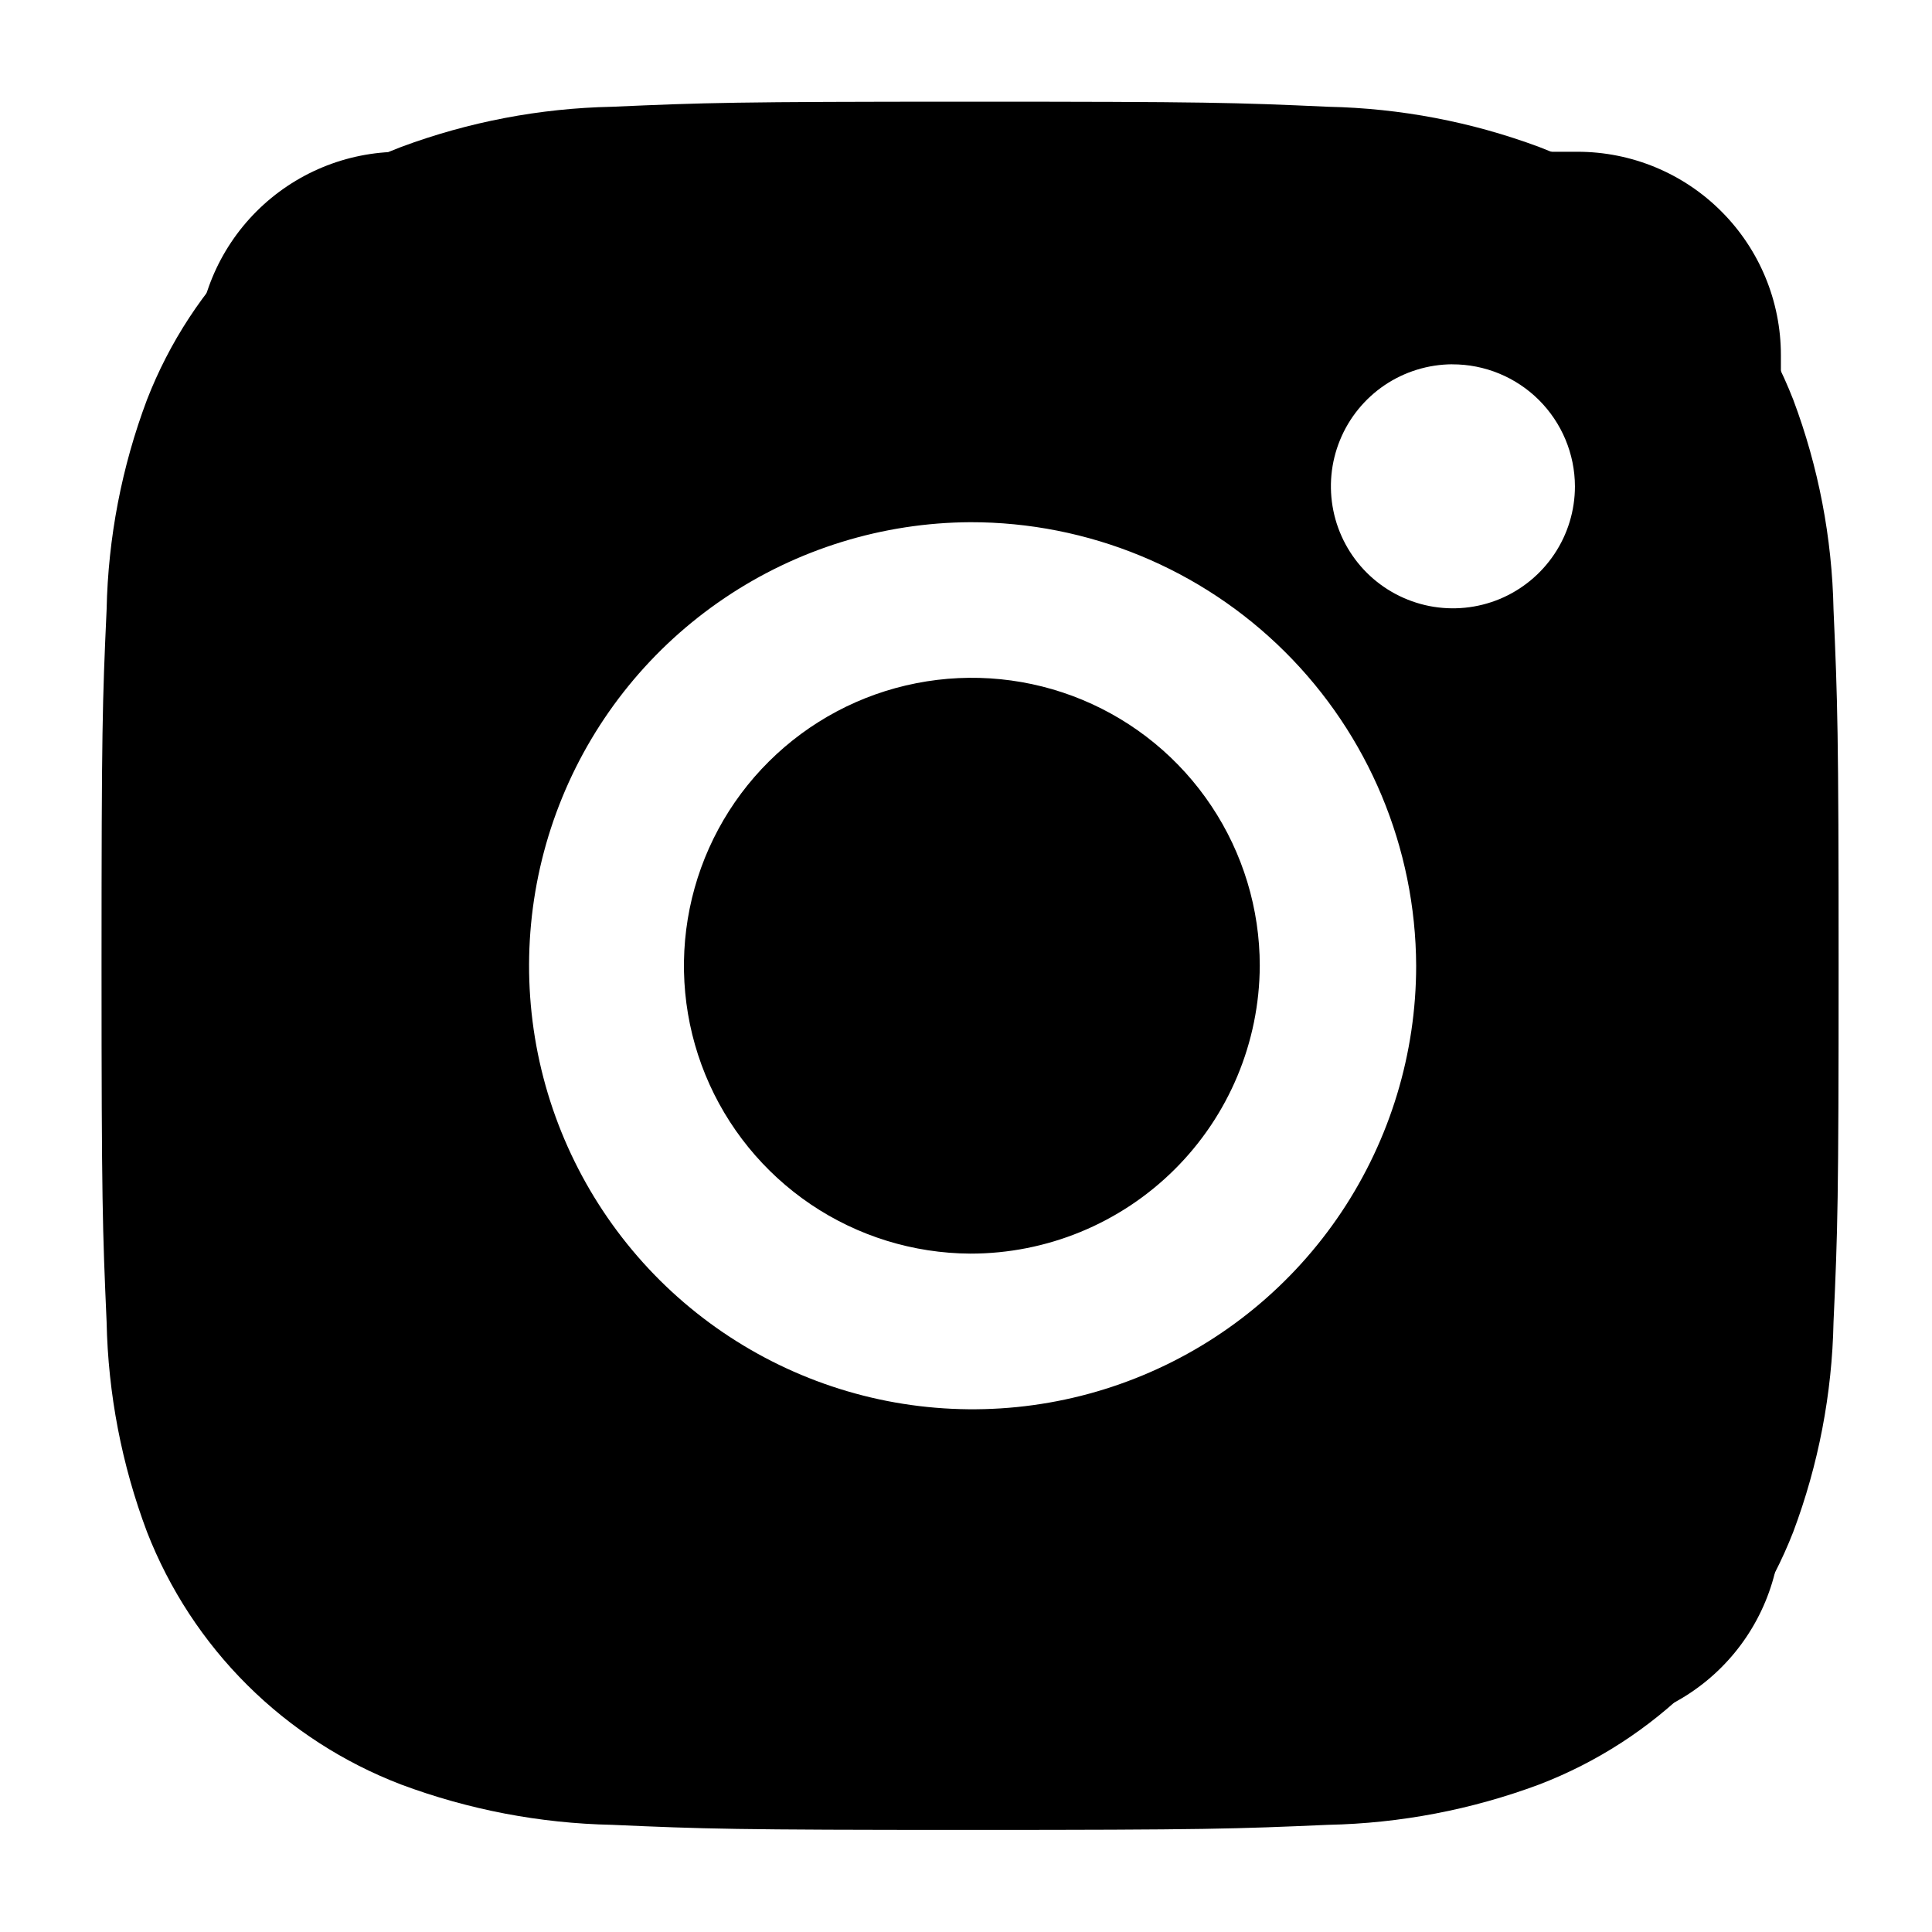 <svg width="38" height="38" viewBox="0 0 38 38" fill="none" xmlns="http://www.w3.org/2000/svg">
<path d="M31.028 33.968H7.872C6.811 33.968 5.794 33.547 5.044 32.796C4.293 32.046 3.872 31.029 3.872 29.968V6.985C3.873 5.925 4.295 4.908 5.045 4.158C5.795 3.408 6.812 2.986 7.872 2.985L31.028 2.985C32.089 2.985 33.106 3.406 33.856 4.157C34.607 4.907 35.028 5.924 35.028 6.985V29.969C35.028 31.03 34.606 32.047 33.856 32.797C33.106 33.547 32.089 33.968 31.028 33.968ZM19.084 10.271C17.361 10.28 15.678 10.8 14.25 11.764C12.821 12.728 11.71 14.093 11.057 15.688C10.404 17.283 10.238 19.036 10.579 20.725C10.921 22.414 11.756 23.964 12.977 25.18C14.199 26.395 15.754 27.222 17.445 27.555C19.136 27.887 20.888 27.712 22.479 27.05C24.071 26.389 25.43 25.271 26.387 23.837C27.343 22.403 27.854 20.718 27.854 18.995C27.845 16.676 26.917 14.455 25.273 12.82C23.629 11.184 21.403 10.268 19.084 10.271ZM28.563 7.165C28.089 7.168 27.626 7.311 27.233 7.576C26.841 7.842 26.535 8.217 26.356 8.656C26.176 9.095 26.131 9.577 26.225 10.042C26.319 10.506 26.549 10.933 26.885 11.267C27.221 11.601 27.649 11.828 28.114 11.92C28.579 12.011 29.061 11.963 29.499 11.781C29.936 11.599 30.31 11.291 30.573 10.897C30.837 10.502 30.977 10.039 30.977 9.565C30.975 8.927 30.719 8.316 30.267 7.866C29.814 7.416 29.201 7.164 28.563 7.166V7.165ZM19.084 24.657C17.965 24.651 16.873 24.314 15.946 23.688C15.019 23.061 14.298 22.175 13.874 21.14C13.45 20.104 13.343 18.966 13.565 17.87C13.787 16.773 14.329 15.767 15.122 14.979C15.915 14.19 16.924 13.653 18.022 13.438C19.12 13.222 20.257 13.336 21.29 13.765C22.323 14.195 23.206 14.921 23.826 15.852C24.447 16.782 24.778 17.876 24.778 18.995C24.772 20.5 24.169 21.942 23.101 23.003C22.034 24.064 20.589 24.659 19.084 24.657Z" fill="black"/>
<path d="M19.081 5.062C23.642 5.062 24.181 5.08 25.981 5.162C27.064 5.174 28.136 5.372 29.152 5.748C29.888 6.029 30.557 6.461 31.116 7.016C31.675 7.572 32.11 8.238 32.395 8.973C32.77 9.983 32.969 11.05 32.983 12.128C33.065 13.921 33.083 14.457 33.083 18.997C33.083 23.537 33.065 24.073 32.983 25.865C32.969 26.943 32.77 28.011 32.395 29.022C32.11 29.757 31.675 30.423 31.116 30.979C30.557 31.534 29.888 31.966 29.152 32.247C28.136 32.622 27.064 32.82 25.981 32.832C24.181 32.915 23.64 32.932 19.081 32.932C14.522 32.932 13.981 32.916 12.181 32.832C11.098 32.82 10.026 32.622 9.01 32.247C8.274 31.966 7.606 31.533 7.047 30.978C6.489 30.422 6.053 29.756 5.767 29.022C5.392 28.011 5.193 26.943 5.179 25.865C5.097 24.073 5.079 23.536 5.079 18.997C5.079 14.458 5.097 13.921 5.179 12.128C5.193 11.05 5.392 9.983 5.767 8.973C6.053 8.239 6.489 7.573 7.047 7.017C7.606 6.462 8.274 6.029 9.01 5.748C10.026 5.373 11.098 5.174 12.181 5.162C13.981 5.081 14.524 5.062 19.081 5.062ZM19.081 2C14.441 2 13.86 2.02 12.036 2.1C10.62 2.129 9.219 2.396 7.891 2.89C6.757 3.324 5.726 3.99 4.865 4.847C4.004 5.703 3.331 6.73 2.891 7.862C2.394 9.182 2.126 10.578 2.097 11.988C2.014 13.801 1.997 14.379 1.997 18.996C1.997 23.613 2.017 24.191 2.097 26.004C2.126 27.414 2.394 28.81 2.891 30.13C3.332 31.262 4.004 32.288 4.865 33.144C5.726 34 6.757 34.666 7.891 35.1C9.218 35.595 10.62 35.863 12.036 35.892C13.86 35.973 14.436 35.992 19.081 35.992C23.726 35.992 24.3 35.972 26.124 35.892C27.541 35.863 28.943 35.595 30.271 35.1C31.405 34.666 32.435 33.999 33.296 33.143C34.157 32.287 34.83 31.261 35.271 30.13C35.767 28.809 36.035 27.414 36.063 26.004C36.146 24.191 36.163 23.613 36.163 18.996C36.163 14.379 36.143 13.801 36.063 11.988C36.035 10.578 35.767 9.182 35.271 7.862C34.83 6.731 34.158 5.704 33.297 4.847C32.436 3.991 31.405 3.324 30.271 2.89C28.943 2.396 27.541 2.129 26.124 2.1C24.3 2.017 23.724 2 19.081 2Z" fill="black"/>
</svg>
